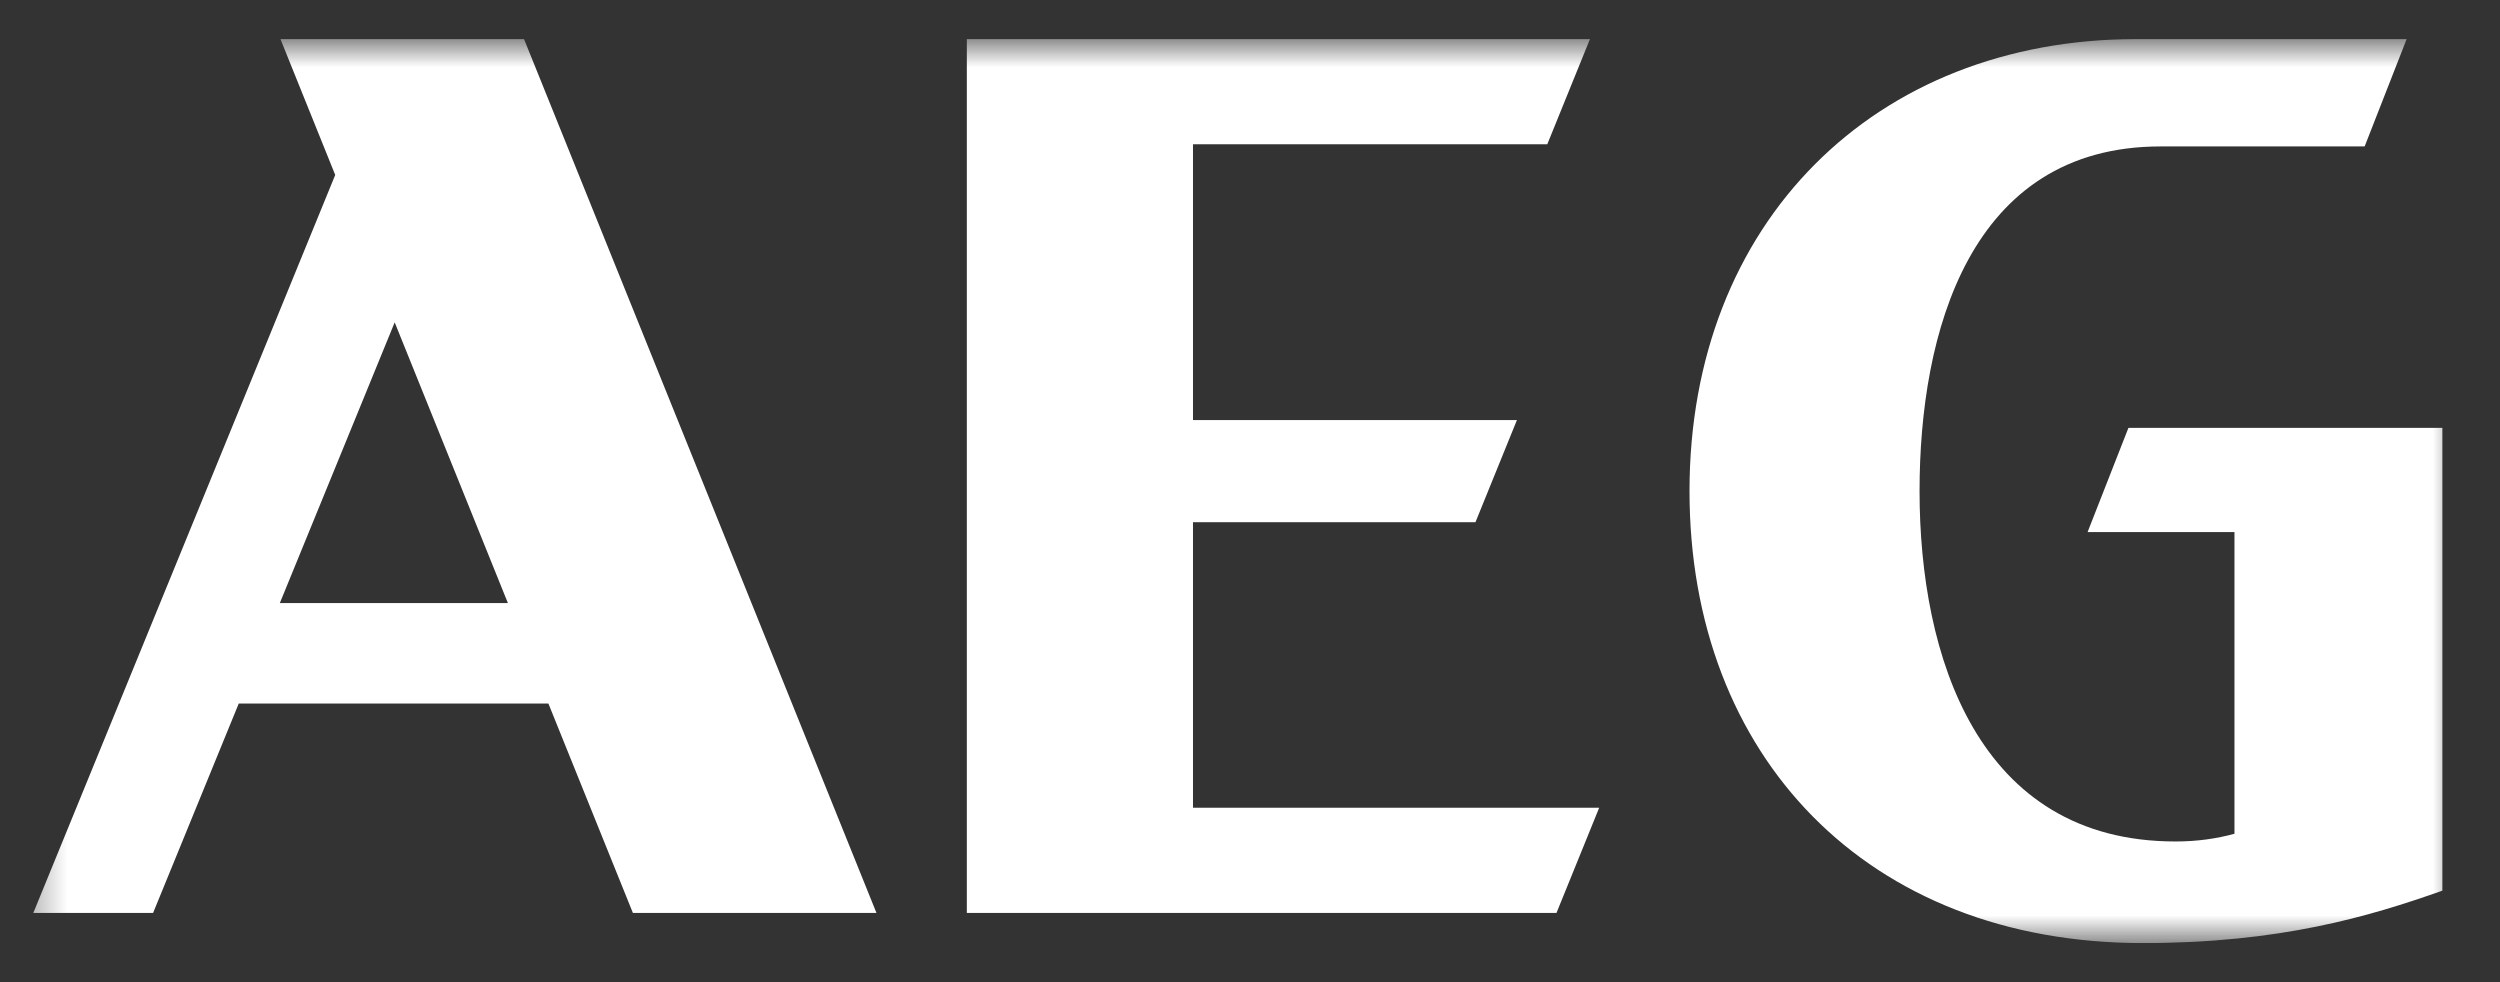 <svg xmlns="http://www.w3.org/2000/svg" width="56" height="22" viewBox="0 0 56 22" fill="none">
    <rect x="0" y="0" width="56" height="22" fill="#333333" stroke="none"/>
    <g clip-path="url(#clip0_12377_142378)">
        <mask id="mask0_12377_142378" style="mask-type:luminance" maskUnits="userSpaceOnUse" x="0" y="0" width="56" height="22">
            <path d="M55.085 0.875H0.41V21.125H55.085V0.875Z" fill="white"/>
        </mask>
        <g mask="url(#mask0_12377_142378)">
            <path fill-rule="evenodd" clip-rule="evenodd" d="M7.509 3.919L6.282 0.875H11.738L19.633 20.45H14.177L12.284 15.759H5.348L3.429 20.45H0.746L7.509 3.919ZM8.841 7.221L6.268 13.509H11.377L8.841 7.221ZM26.723 11.698H33.05L33.979 9.41H26.723V3.232H34.659L35.615 0.875H21.657V20.45H34.865L35.822 18.093H26.723V11.698ZM50.052 11.918H46.762L47.677 9.584H54.709V19.951C53.068 20.531 51.074 21.125 47.999 21.125C41.826 21.125 37.845 16.939 37.845 11C37.845 4.987 41.99 0.875 47.862 0.875H53.909L52.968 3.28H48.398C44.111 3.28 42.998 7.465 42.998 11C42.998 14.684 44.295 18.849 48.73 18.849C49.208 18.85 49.658 18.785 50.052 18.676V11.918Z" fill="white"/>
        </g>
    </g>
    <defs>
        <clipPath id="clip0_12377_142378">
            <rect width="54.675" height="20.25" fill="white" transform="translate(0.412 0.875)"/>
        </clipPath>
    </defs>
</svg>